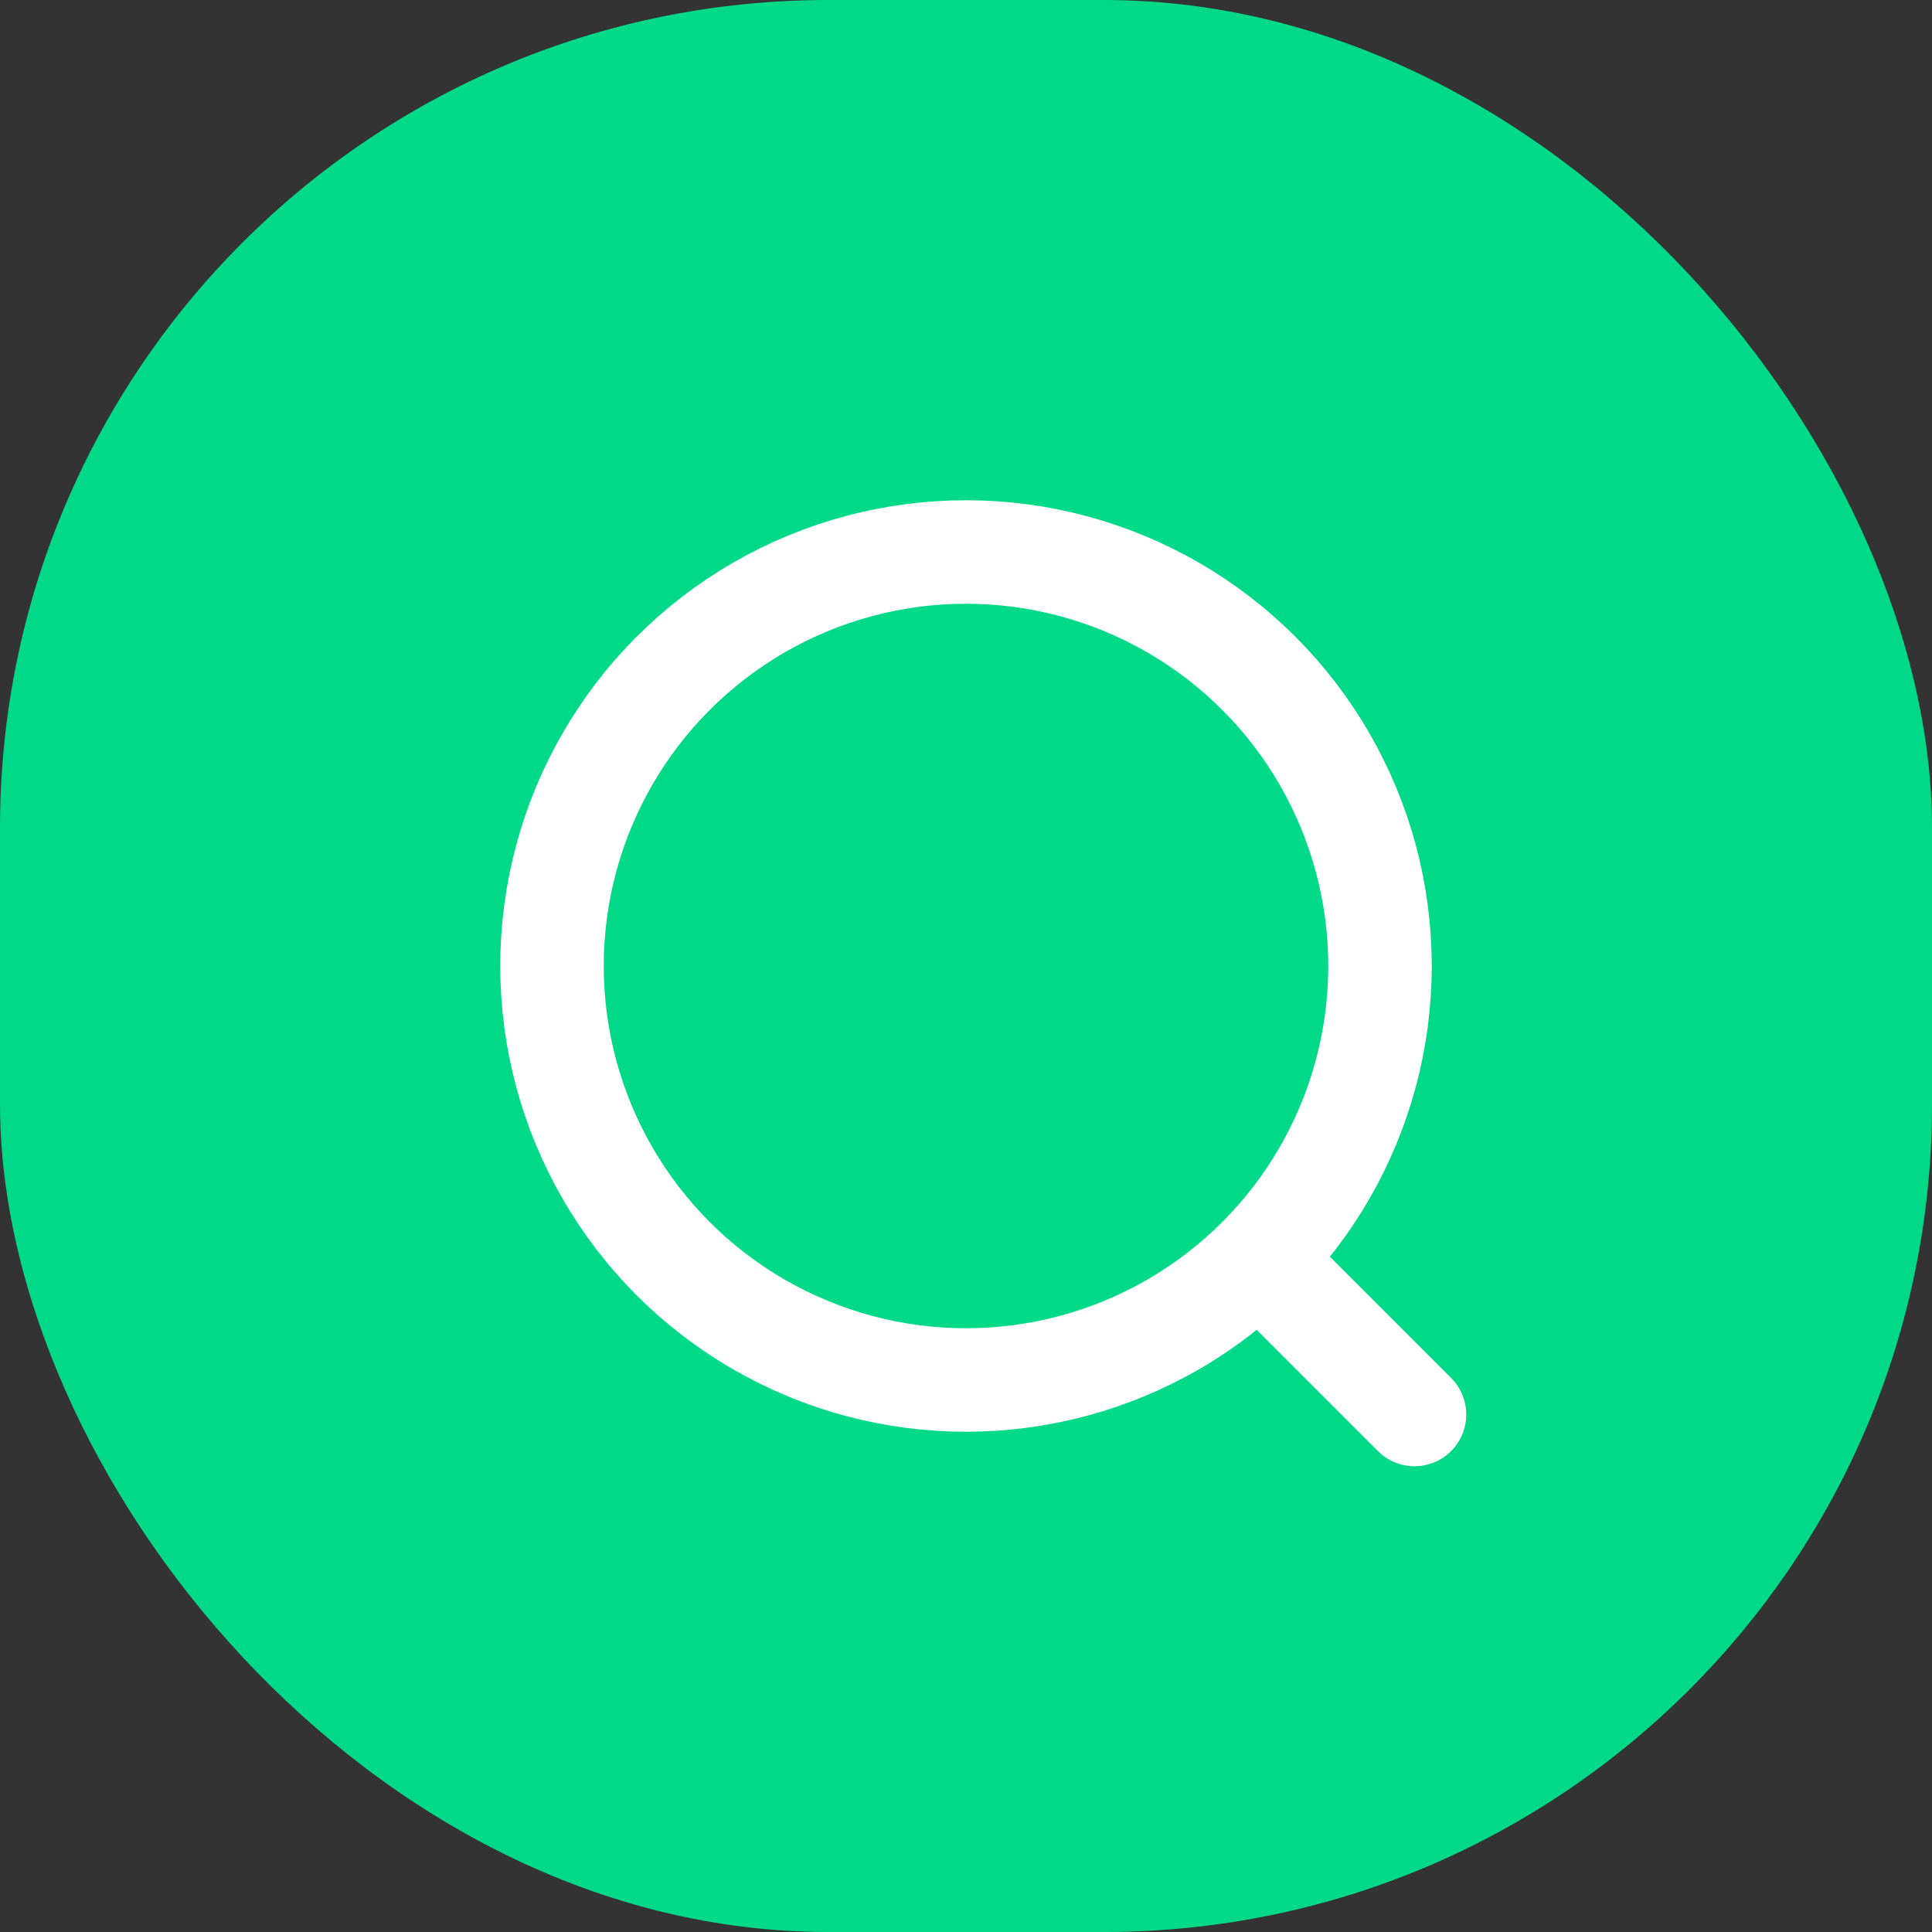 <svg width="28" height="28" viewBox="0 0 28 28" fill="none" xmlns="http://www.w3.org/2000/svg">
<rect x="0" y="0" width="28" height="28" fill="#333333" stroke="none"/>
<rect width="28" height="28" rx="12" fill="#00DA88"/>
<mask id="mask0_120_667" style="mask-type:alpha" maskUnits="userSpaceOnUse" x="2" y="2" width="24" height="24">
<rect x="2" y="2" width="24" height="24" fill="#D9D9D9"/>
</mask>
<g mask="url(#mask0_120_667)">
<circle cx="14" cy="14" r="6" stroke="white" stroke-width="1.5" stroke-linecap="round"/>
<path d="M18.5 18.5L20.5 20.5" stroke="white" stroke-width="1.5" stroke-linecap="round"/>
</g>
</svg>
